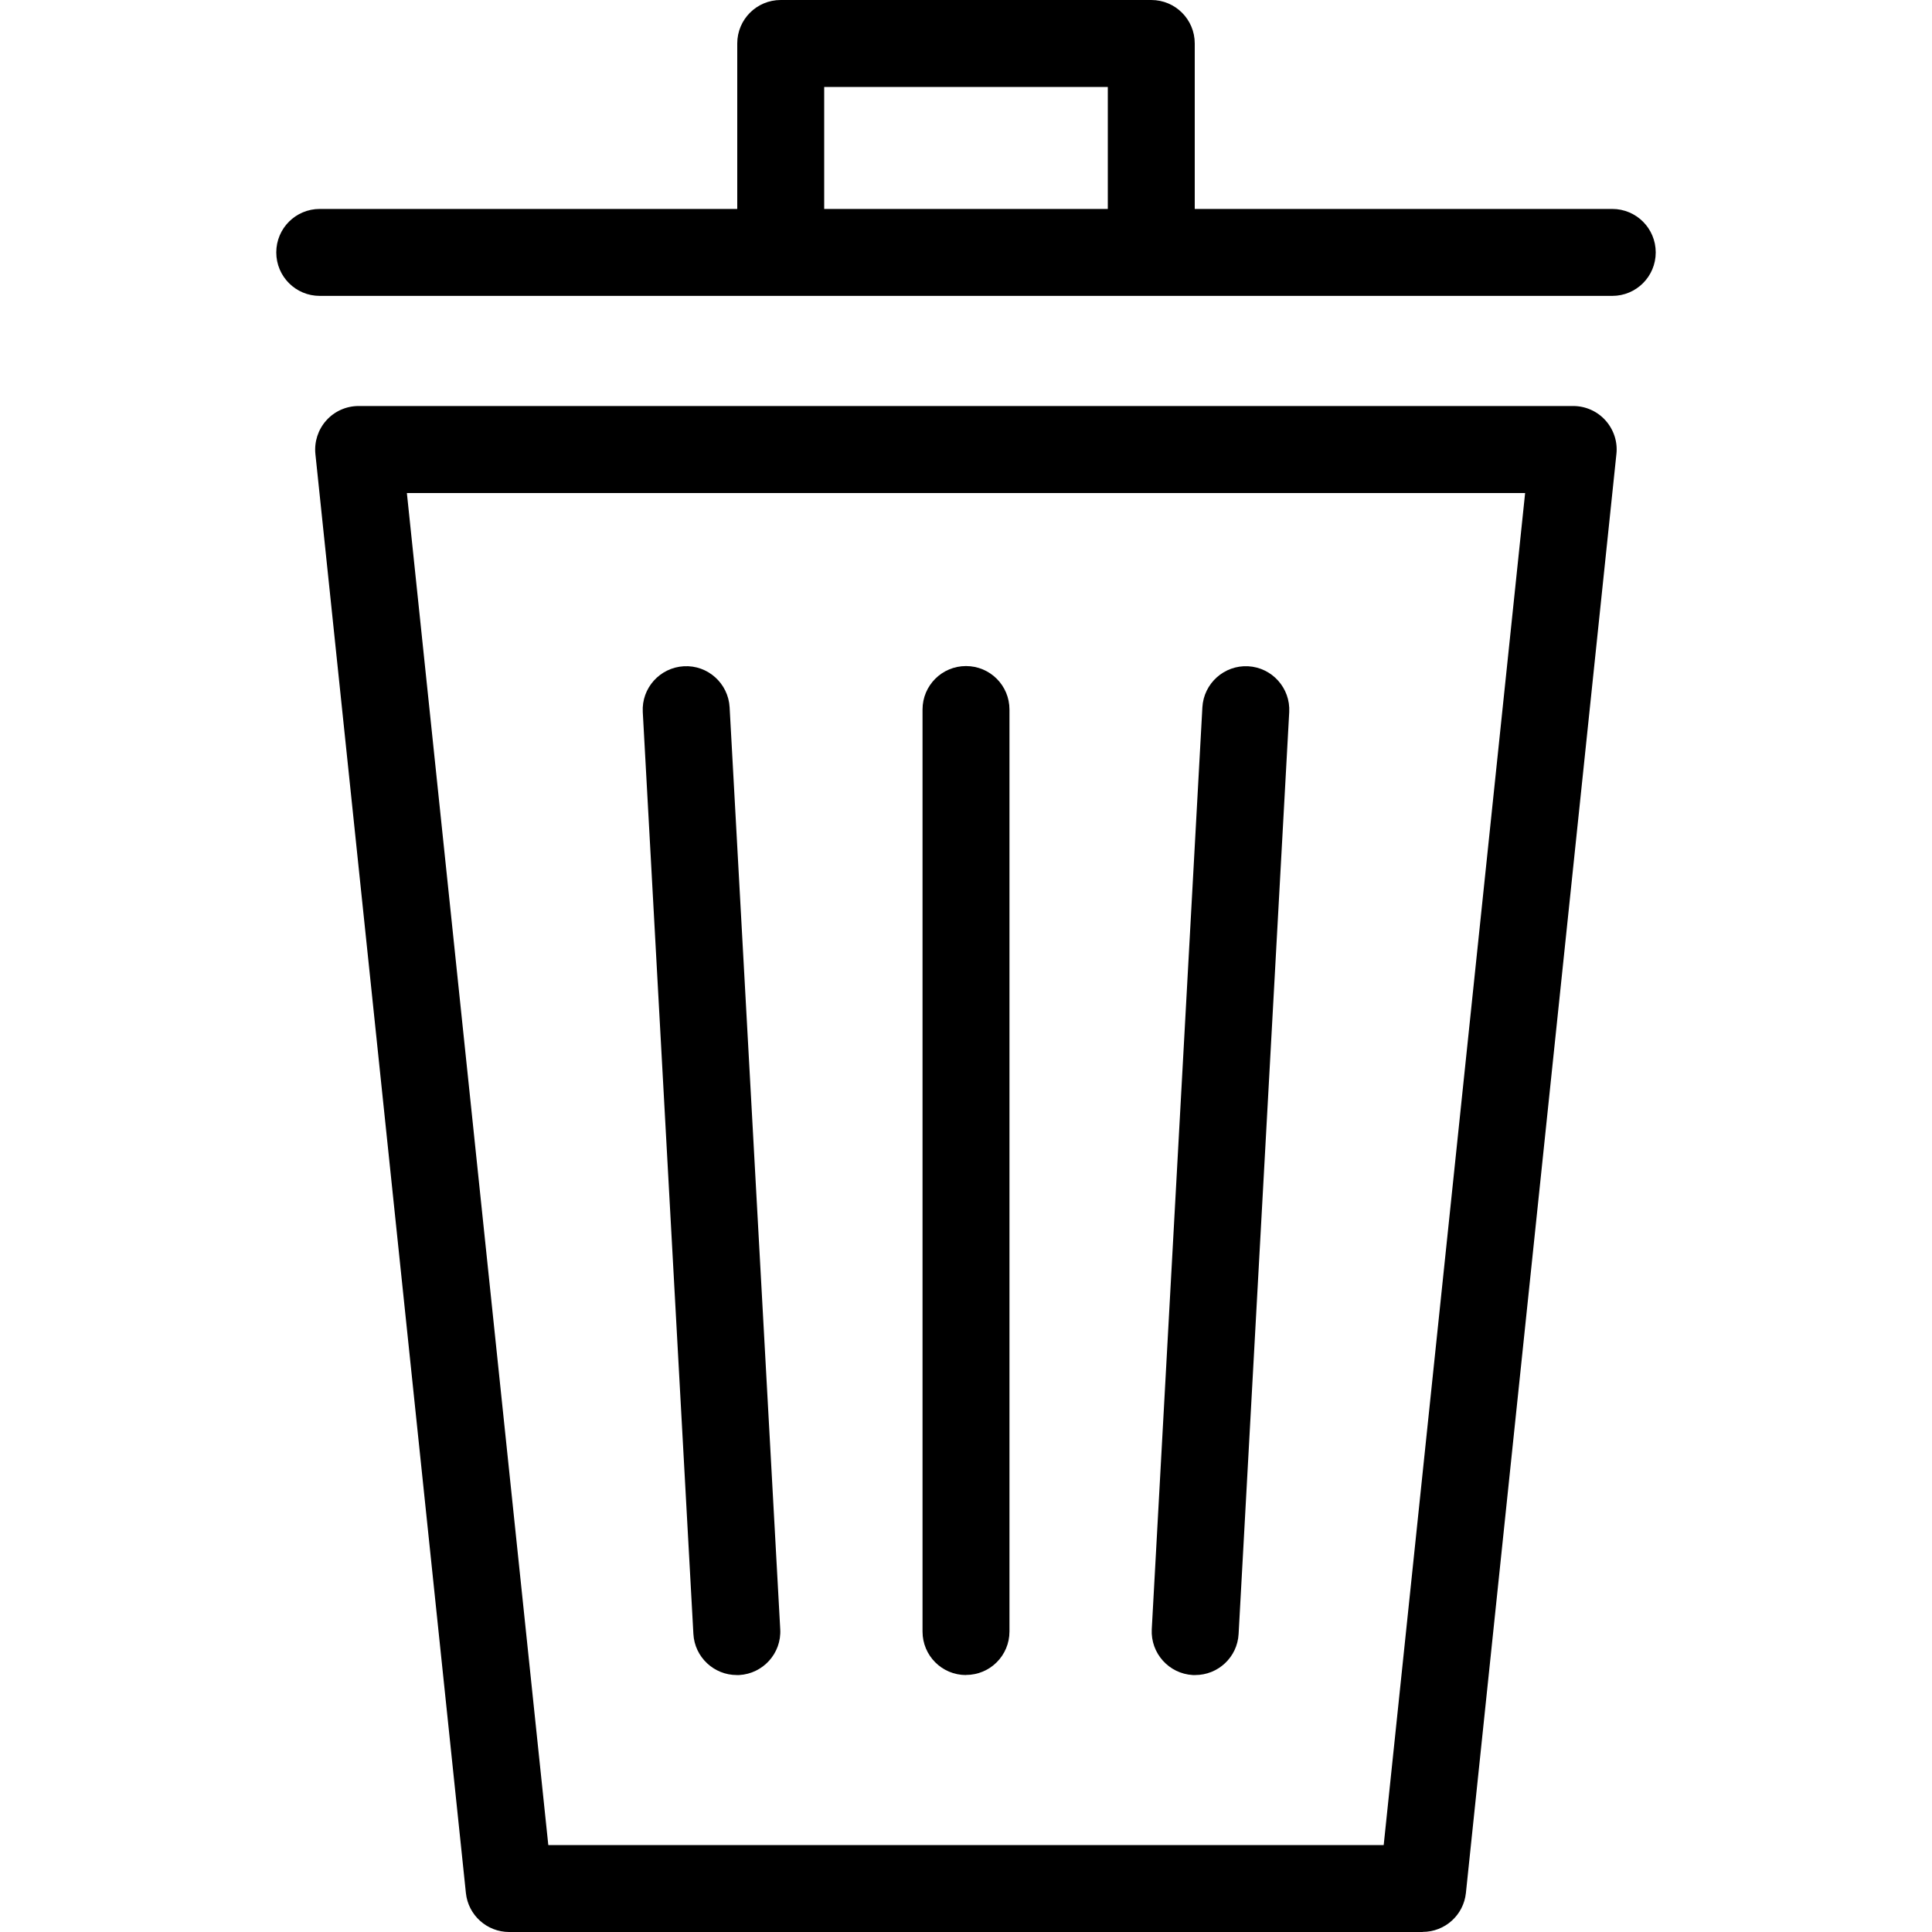 <?xml version="1.0" encoding="UTF-8"?><svg id="icon" xmlns="http://www.w3.org/2000/svg" width="200" height="200" viewBox="0 0 200 200"><path d="M147.29,200H52.71c-2.3,0-4.24-1.74-4.48-4.03L32.65,47c-.13-1.27,.28-2.53,1.13-3.48,.85-.95,2.07-1.49,3.34-1.49h125.74c1.27,0,2.49,.54,3.34,1.49,.85,.95,1.27,2.21,1.13,3.48l-15.58,148.96c-.24,2.29-2.17,4.03-4.48,4.03Zm-90.53-9h86.48l14.64-139.96H42.12l14.64,139.96Z"/><path d="M166.9,30.63H33.1c-2.49,0-4.5-2.01-4.5-4.5s2.01-4.5,4.5-4.5H166.9c2.49,0,4.5,2.01,4.5,4.5s-2.01,4.5-4.5,4.5Z"/><path d="M119.18,29c-2.49,0-4.5-2.01-4.5-4.5V9h-29.36v15.5c0,2.49-2.01,4.5-4.5,4.5s-4.5-2.01-4.5-4.5V4.5c0-2.49,2.01-4.5,4.5-4.5h38.36c2.49,0,4.5,2.01,4.5,4.5V24.5c0,2.49-2.01,4.5-4.5,4.5Z"/><path d="M100,173.4c-2.49,0-4.5-2.01-4.5-4.5V73.45c0-2.49,2.01-4.5,4.5-4.5s4.5,2.01,4.5,4.5v95.44c0,2.49-2.01,4.5-4.5,4.5Z"/><path d="M123.73,173.4c-.08,0-.17,0-.25,0-2.48-.14-4.38-2.26-4.25-4.74l5.24-95.44c.14-2.48,2.26-4.38,4.74-4.25,2.48,.14,4.38,2.26,4.25,4.74l-5.24,95.44c-.13,2.4-2.12,4.25-4.49,4.25Z"/><path d="M76.27,173.4c-2.37,0-4.36-1.86-4.49-4.25l-5.24-95.44c-.14-2.48,1.77-4.6,4.25-4.74,2.48-.14,4.6,1.77,4.74,4.25l5.24,95.44c.14,2.48-1.77,4.6-4.25,4.74-.08,0-.17,0-.25,0Z"/></svg>